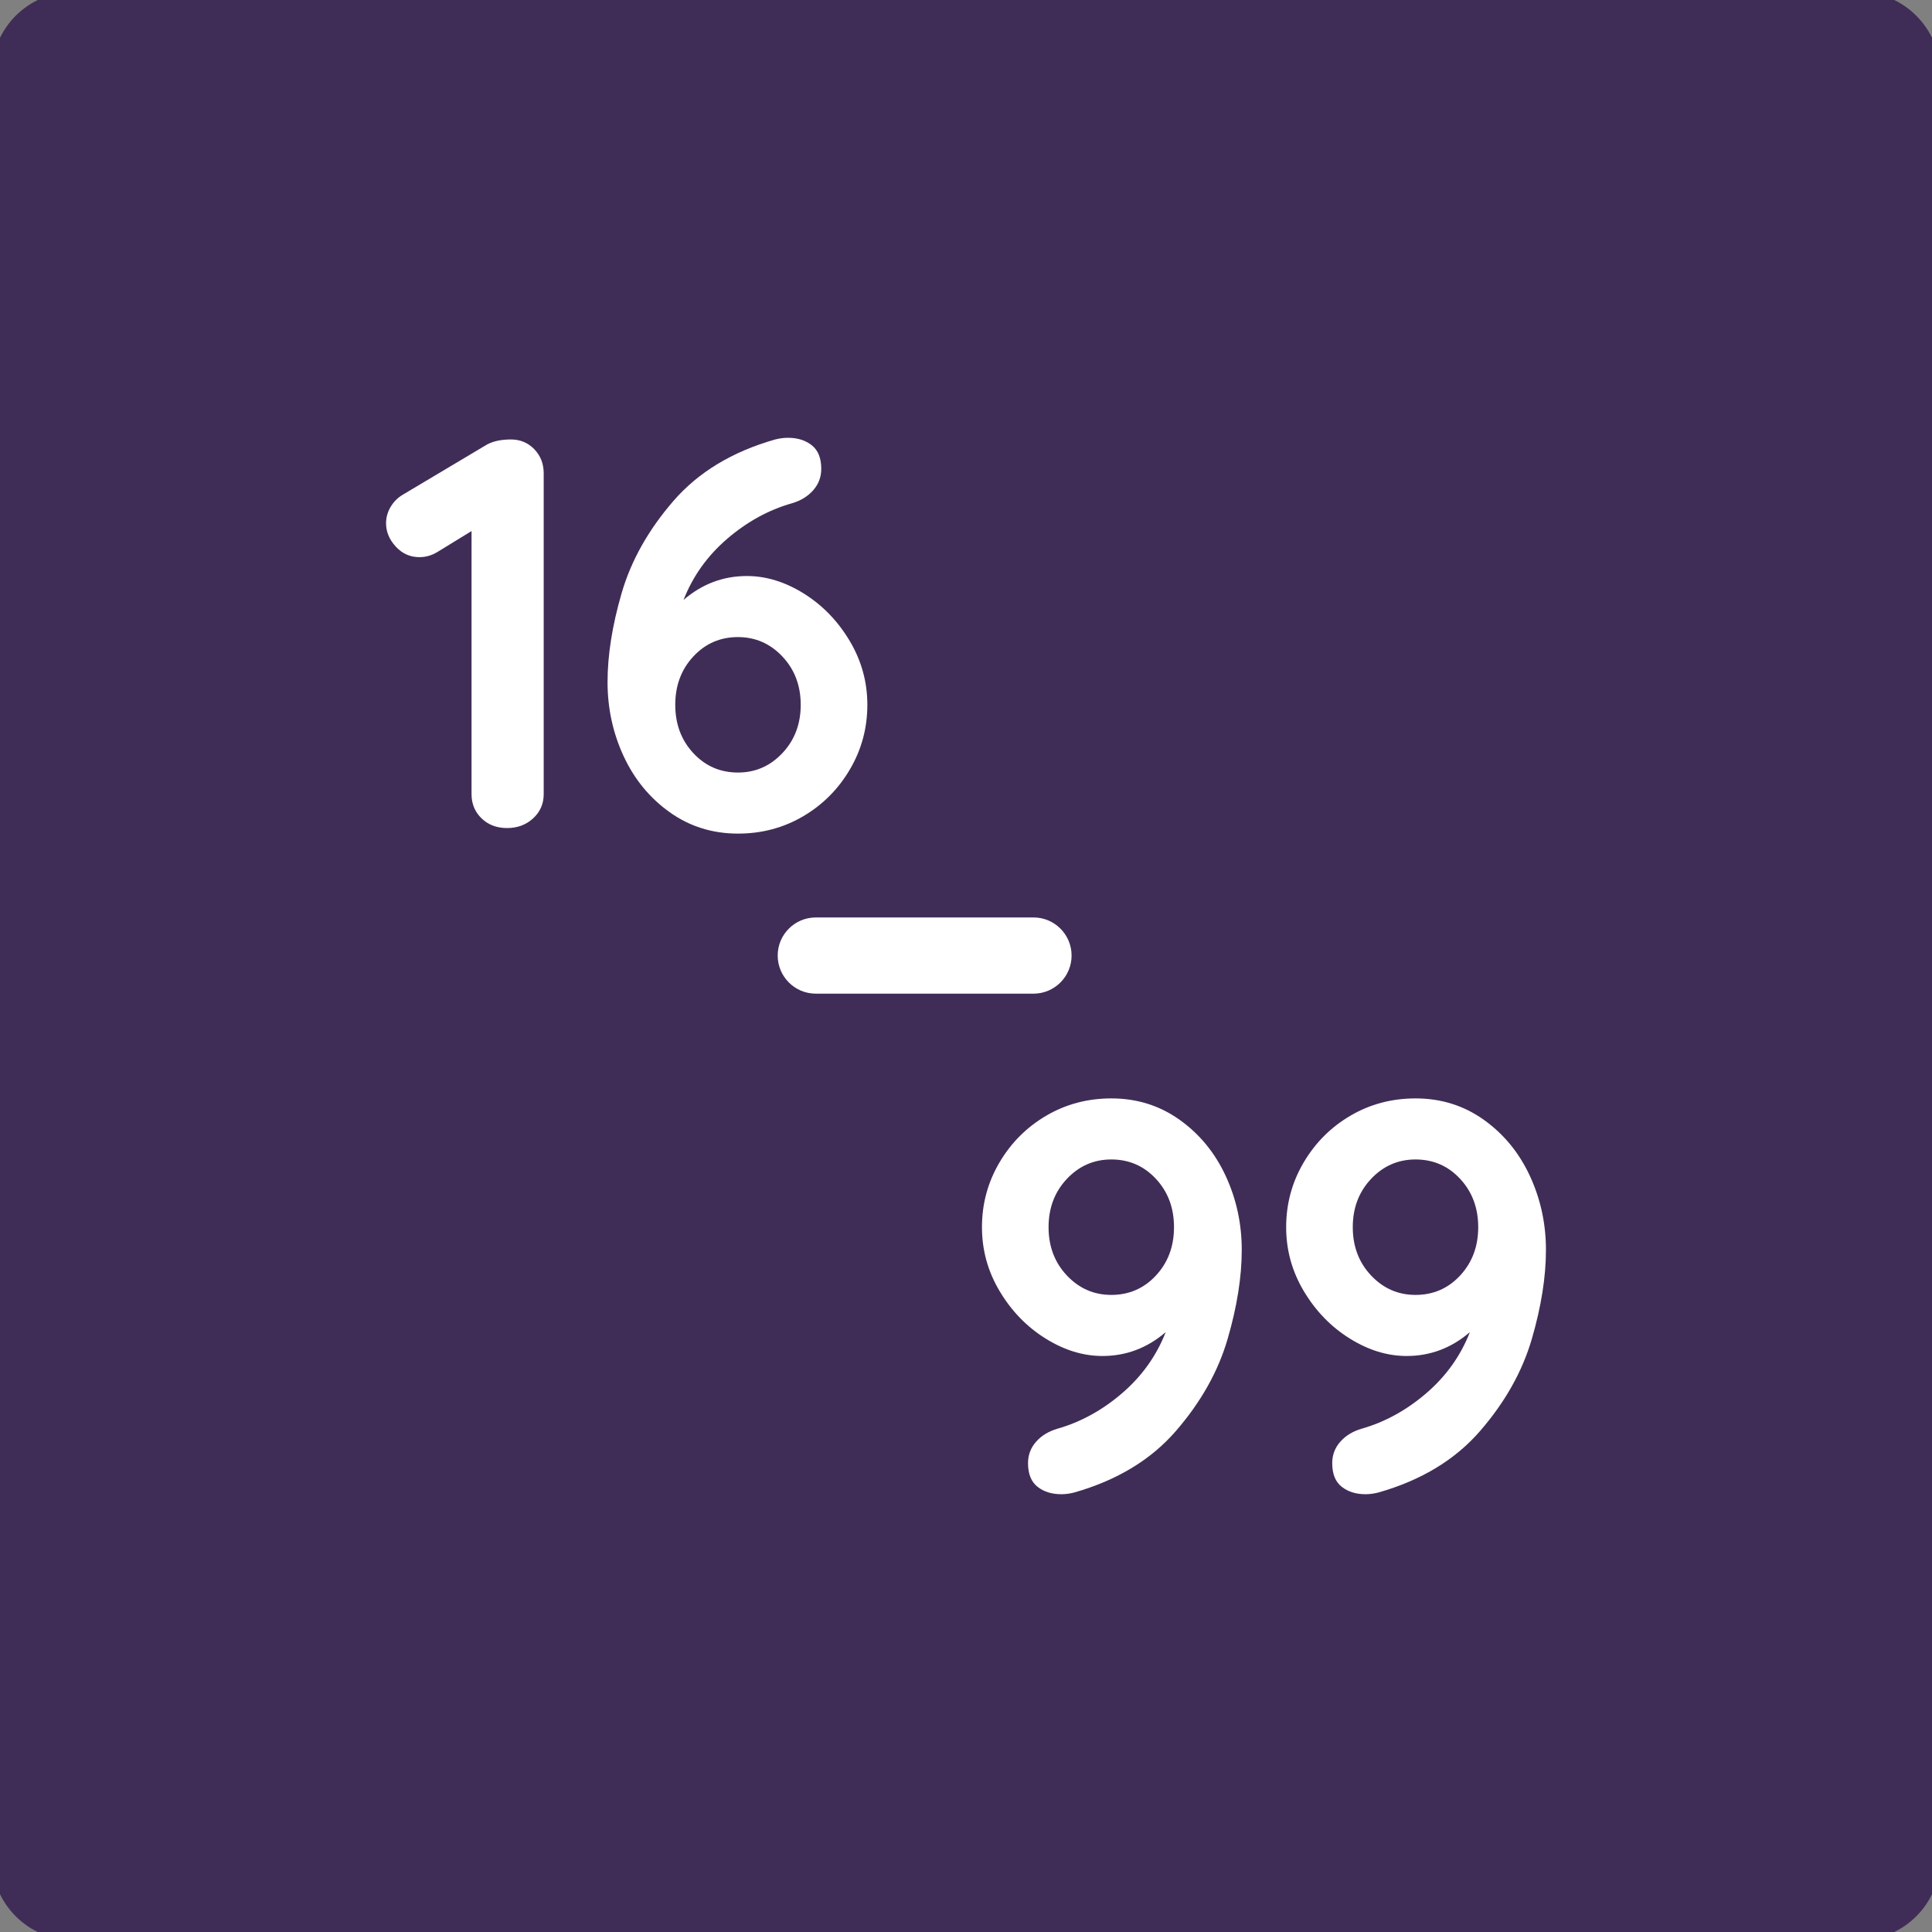 <?xml version="1.0" encoding="utf-8"?>
<!-- Generator: Adobe Illustrator 16.0.0, SVG Export Plug-In . SVG Version: 6.00 Build 0)  -->
<!DOCTYPE svg PUBLIC "-//W3C//DTD SVG 1.1//EN" "http://www.w3.org/Graphics/SVG/1.1/DTD/svg11.dtd">
<svg version="1.1" xmlns="http://www.w3.org/2000/svg" xmlns:xlink="http://www.w3.org/1999/xlink" x="0px" y="0px"
	 width="118.33px" height="118.33px" viewBox="0 0 118.33 118.33" enable-background="new 0 0 118.33 118.33" xml:space="preserve">
<rect x="0" y="0" width="118.33" height="118.33" fill="#808080" stroke="none"/>
<g id="_x31_200" display="none">
</g>
<g id="Layer_7" display="none">
</g>
<g id="Layer_8">
	<g>
		<path fill="#3F2D57" d="M118.832,113.832c0,2.762-2.238,5-5,5H4.499c-2.762,0-5-2.238-5-5V4.498c0-2.761,2.238-5,5-5h109.333
			c2.762,0,5,2.239,5,5V113.832z"/>
		<g>
			<path fill="#FFFFFF" d="M32.722,27.511c0.385,0.397,0.578,0.89,0.578,1.479v19.652c0,0.59-0.216,1.083-0.646,1.479
				c-0.431,0.397-0.963,0.595-1.598,0.595s-1.156-0.198-1.564-0.595c-0.407-0.396-0.611-0.889-0.611-1.479V32.526l-2.108,1.292
				c-0.34,0.204-0.703,0.306-1.088,0.306c-0.566,0-1.049-0.215-1.445-0.646s-0.595-0.907-0.595-1.428
				c0-0.362,0.097-0.702,0.289-1.02c0.192-0.317,0.447-0.566,0.765-0.748l5.135-3.06c0.385-0.204,0.872-0.306,1.462-0.306
				C31.861,26.916,32.336,27.115,32.722,27.511z"/>
			<path fill="#FFFFFF" d="M49.229,36.351c1.145,0.714,2.079,1.678,2.805,2.89c0.726,1.213,1.089,2.522,1.089,3.927
				c0,1.428-0.357,2.749-1.071,3.961c-0.714,1.213-1.672,2.17-2.873,2.873c-1.202,0.703-2.527,1.054-3.979,1.054
				c-1.563,0-2.958-0.436-4.182-1.309c-1.224-0.872-2.165-2.017-2.822-3.434s-0.985-2.93-0.985-4.539
				c0-1.654,0.289-3.474,0.866-5.457c0.578-1.983,1.633-3.859,3.162-5.627c1.53-1.768,3.609-3.026,6.239-3.774
				c0.272-0.068,0.532-0.102,0.782-0.102c0.589,0,1.076,0.153,1.462,0.459c0.385,0.306,0.578,0.788,0.578,1.445
				c0,0.499-0.165,0.935-0.493,1.309c-0.329,0.374-0.765,0.641-1.309,0.799c-1.429,0.408-2.749,1.134-3.962,2.176
				c-1.212,1.042-2.103,2.29-2.669,3.74c1.134-0.974,2.426-1.462,3.876-1.462C46.922,35.28,48.084,35.637,49.229,36.351z
				 M47.92,46.126c0.748-0.793,1.122-1.779,1.122-2.958c0-1.178-0.374-2.165-1.122-2.958s-1.655-1.19-2.721-1.19
				c-1.088,0-2,0.396-2.736,1.19c-0.737,0.793-1.105,1.78-1.105,2.958c0,1.179,0.368,2.165,1.105,2.958
				c0.736,0.793,1.648,1.19,2.736,1.19C46.265,47.316,47.172,46.92,47.92,46.126z"/>
			<g>
				<path fill="#FFFFFF" d="M72.246,68.583c1.225,0.873,2.164,2.018,2.822,3.434c0.657,1.417,0.986,2.93,0.986,4.539
					c0,1.655-0.289,3.474-0.867,5.457s-1.632,3.859-3.162,5.627s-3.61,3.026-6.239,3.774c-0.271,0.068-0.533,0.103-0.782,0.103
					c-0.59,0-1.076-0.153-1.462-0.459c-0.386-0.306-0.578-0.787-0.578-1.445c0-0.499,0.164-0.935,0.493-1.309
					c0.328-0.374,0.766-0.64,1.31-0.799c1.428-0.408,2.748-1.133,3.961-2.176c1.212-1.042,2.102-2.289,2.669-3.74
					c-1.134,0.975-2.426,1.462-3.876,1.462c-1.179,0-2.341-0.357-3.485-1.071s-2.08-1.677-2.805-2.89
					c-0.726-1.212-1.088-2.521-1.088-3.927c0-1.428,0.356-2.748,1.07-3.961c0.714-1.212,1.672-2.17,2.873-2.873
					c1.201-0.702,2.527-1.054,3.979-1.054C69.627,67.274,71.022,67.711,72.246,68.583z M70.8,78.12
					c0.736-0.793,1.105-1.779,1.105-2.958c0-1.178-0.369-2.165-1.105-2.958c-0.736-0.793-1.648-1.19-2.736-1.19
					c-1.065,0-1.973,0.397-2.721,1.19c-0.747,0.793-1.121,1.78-1.121,2.958c0,1.179,0.374,2.165,1.121,2.958
					c0.748,0.793,1.655,1.19,2.721,1.19C69.152,79.31,70.064,78.913,70.8,78.12z"/>
				<path fill="#FFFFFF" d="M90.877,68.583c1.225,0.873,2.164,2.018,2.822,3.434c0.657,1.417,0.986,2.93,0.986,4.539
					c0,1.655-0.289,3.474-0.867,5.457s-1.632,3.859-3.162,5.627s-3.61,3.026-6.239,3.774c-0.271,0.068-0.533,0.103-0.782,0.103
					c-0.59,0-1.076-0.153-1.462-0.459c-0.386-0.306-0.578-0.787-0.578-1.445c0-0.499,0.164-0.935,0.493-1.309
					c0.328-0.374,0.766-0.64,1.31-0.799c1.428-0.408,2.748-1.133,3.961-2.176c1.212-1.042,2.102-2.289,2.669-3.74
					c-1.134,0.975-2.426,1.462-3.876,1.462c-1.179,0-2.341-0.357-3.485-1.071s-2.08-1.677-2.805-2.89
					c-0.726-1.212-1.088-2.521-1.088-3.927c0-1.428,0.356-2.748,1.07-3.961c0.714-1.212,1.672-2.17,2.873-2.873
					c1.201-0.702,2.527-1.054,3.979-1.054C88.259,67.274,89.654,67.711,90.877,68.583z M89.432,78.12
					c0.736-0.793,1.105-1.779,1.105-2.958c0-1.178-0.369-2.165-1.105-2.958c-0.736-0.793-1.648-1.19-2.736-1.19
					c-1.065,0-1.973,0.397-2.721,1.19c-0.747,0.793-1.121,1.78-1.121,2.958c0,1.179,0.374,2.165,1.121,2.958
					c0.748,0.793,1.655,1.19,2.721,1.19C87.784,79.31,88.696,78.913,89.432,78.12z"/>
			</g>
			<path fill="#FFFFFF" d="M65.632,58.525c0,1.288-1.045,2.334-2.333,2.334H49.965c-1.288,0-2.333-1.046-2.333-2.334l0,0
				c0-1.288,1.045-2.333,2.333-2.333h13.334C64.587,56.191,65.632,57.237,65.632,58.525L65.632,58.525z"/>
		</g>
	</g>
</g>
<g id="HIBAÜZIK" display="none">
</g>
</svg>

